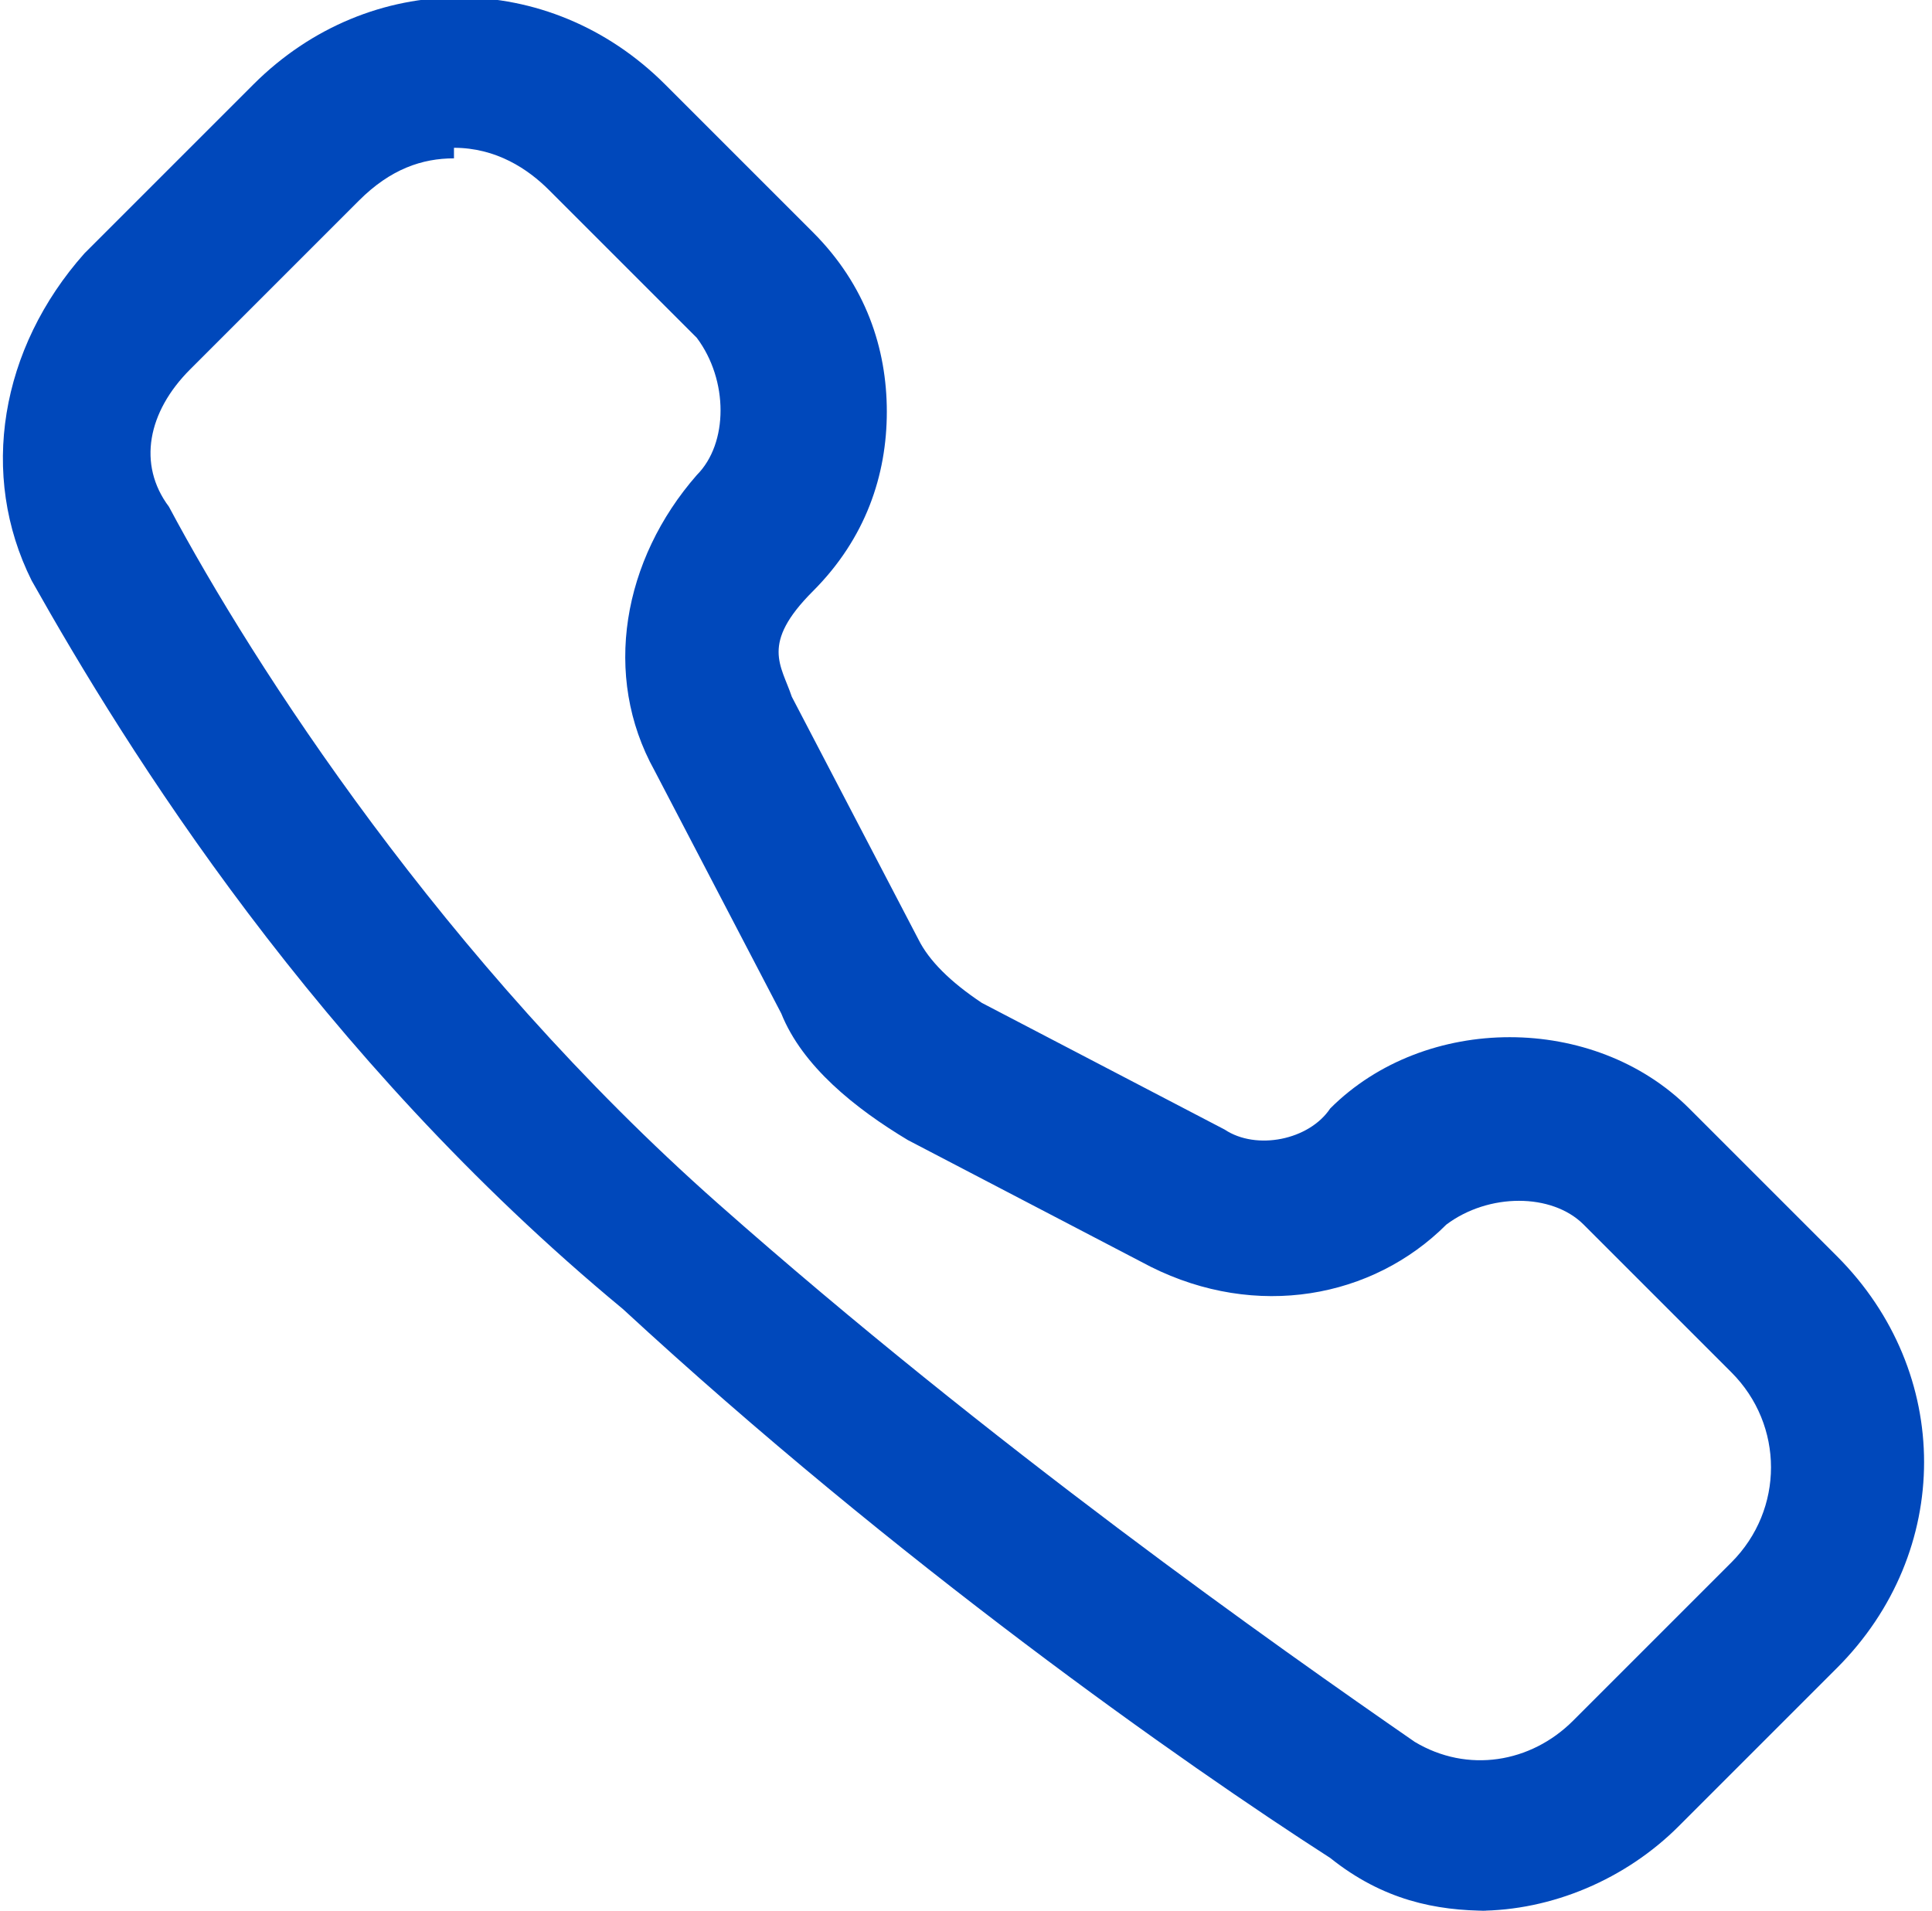<?xml version="1.0" encoding="UTF-8"?>
<svg xmlns="http://www.w3.org/2000/svg" version="1.1" viewBox="0 0 18.3 18.1">
  <defs>
    <style>
      .cls-1 {
        fill: #0048bb;
      }
    </style>
  </defs>
  <!-- Generator: Adobe Illustrator 28.6.0, SVG Export Plug-In . SVG Version: 1.2.0 Build 709)  -->
  <g>
    <g id="Layer_1">
      <path class="cls-1" d="M14.1,18.1c-.5,0-1-.1-1.5-.5-1.4-.9-4.1-2.8-6.7-5.2C3,10,1.2,7.1.3,5.5-.2,4.5,0,3.3.8,2.4l1.6-1.6C3.5-.3,5.2-.3,6.3.8l1.4,1.4c.5.5.7,1.1.7,1.7s-.2,1.2-.7,1.7-.3.7-.2,1l1.2,2.3c.1.2.3.4.6.6l2.3,1.2c.3.2.8.1,1-.2.9-.9,2.5-.9,3.4,0l1.4,1.4c1.1,1.1,1.1,2.8,0,3.9l-1.5,1.5c-.5.5-1.2.8-1.9.8ZM4.3,1.5c-.3,0-.6.1-.9.4l-1.6,1.6c-.4.4-.5.9-.2,1.3.8,1.5,2.6,4.3,5.2,6.6,2.6,2.3,5.3,4.2,6.6,5.1.5.3,1.1.2,1.5-.2l1.5-1.5c.5-.5.5-1.3,0-1.8l-1.4-1.4c-.3-.3-.9-.3-1.3,0-.7.7-1.8.9-2.8.4l-2.3-1.2c-.5-.3-1-.7-1.2-1.2l-1.2-2.3c-.5-.9-.3-2,.4-2.8.3-.3.3-.9,0-1.3l-1.4-1.4c-.2-.2-.5-.4-.9-.4Z"/>
    </g>
  </g>
</svg>